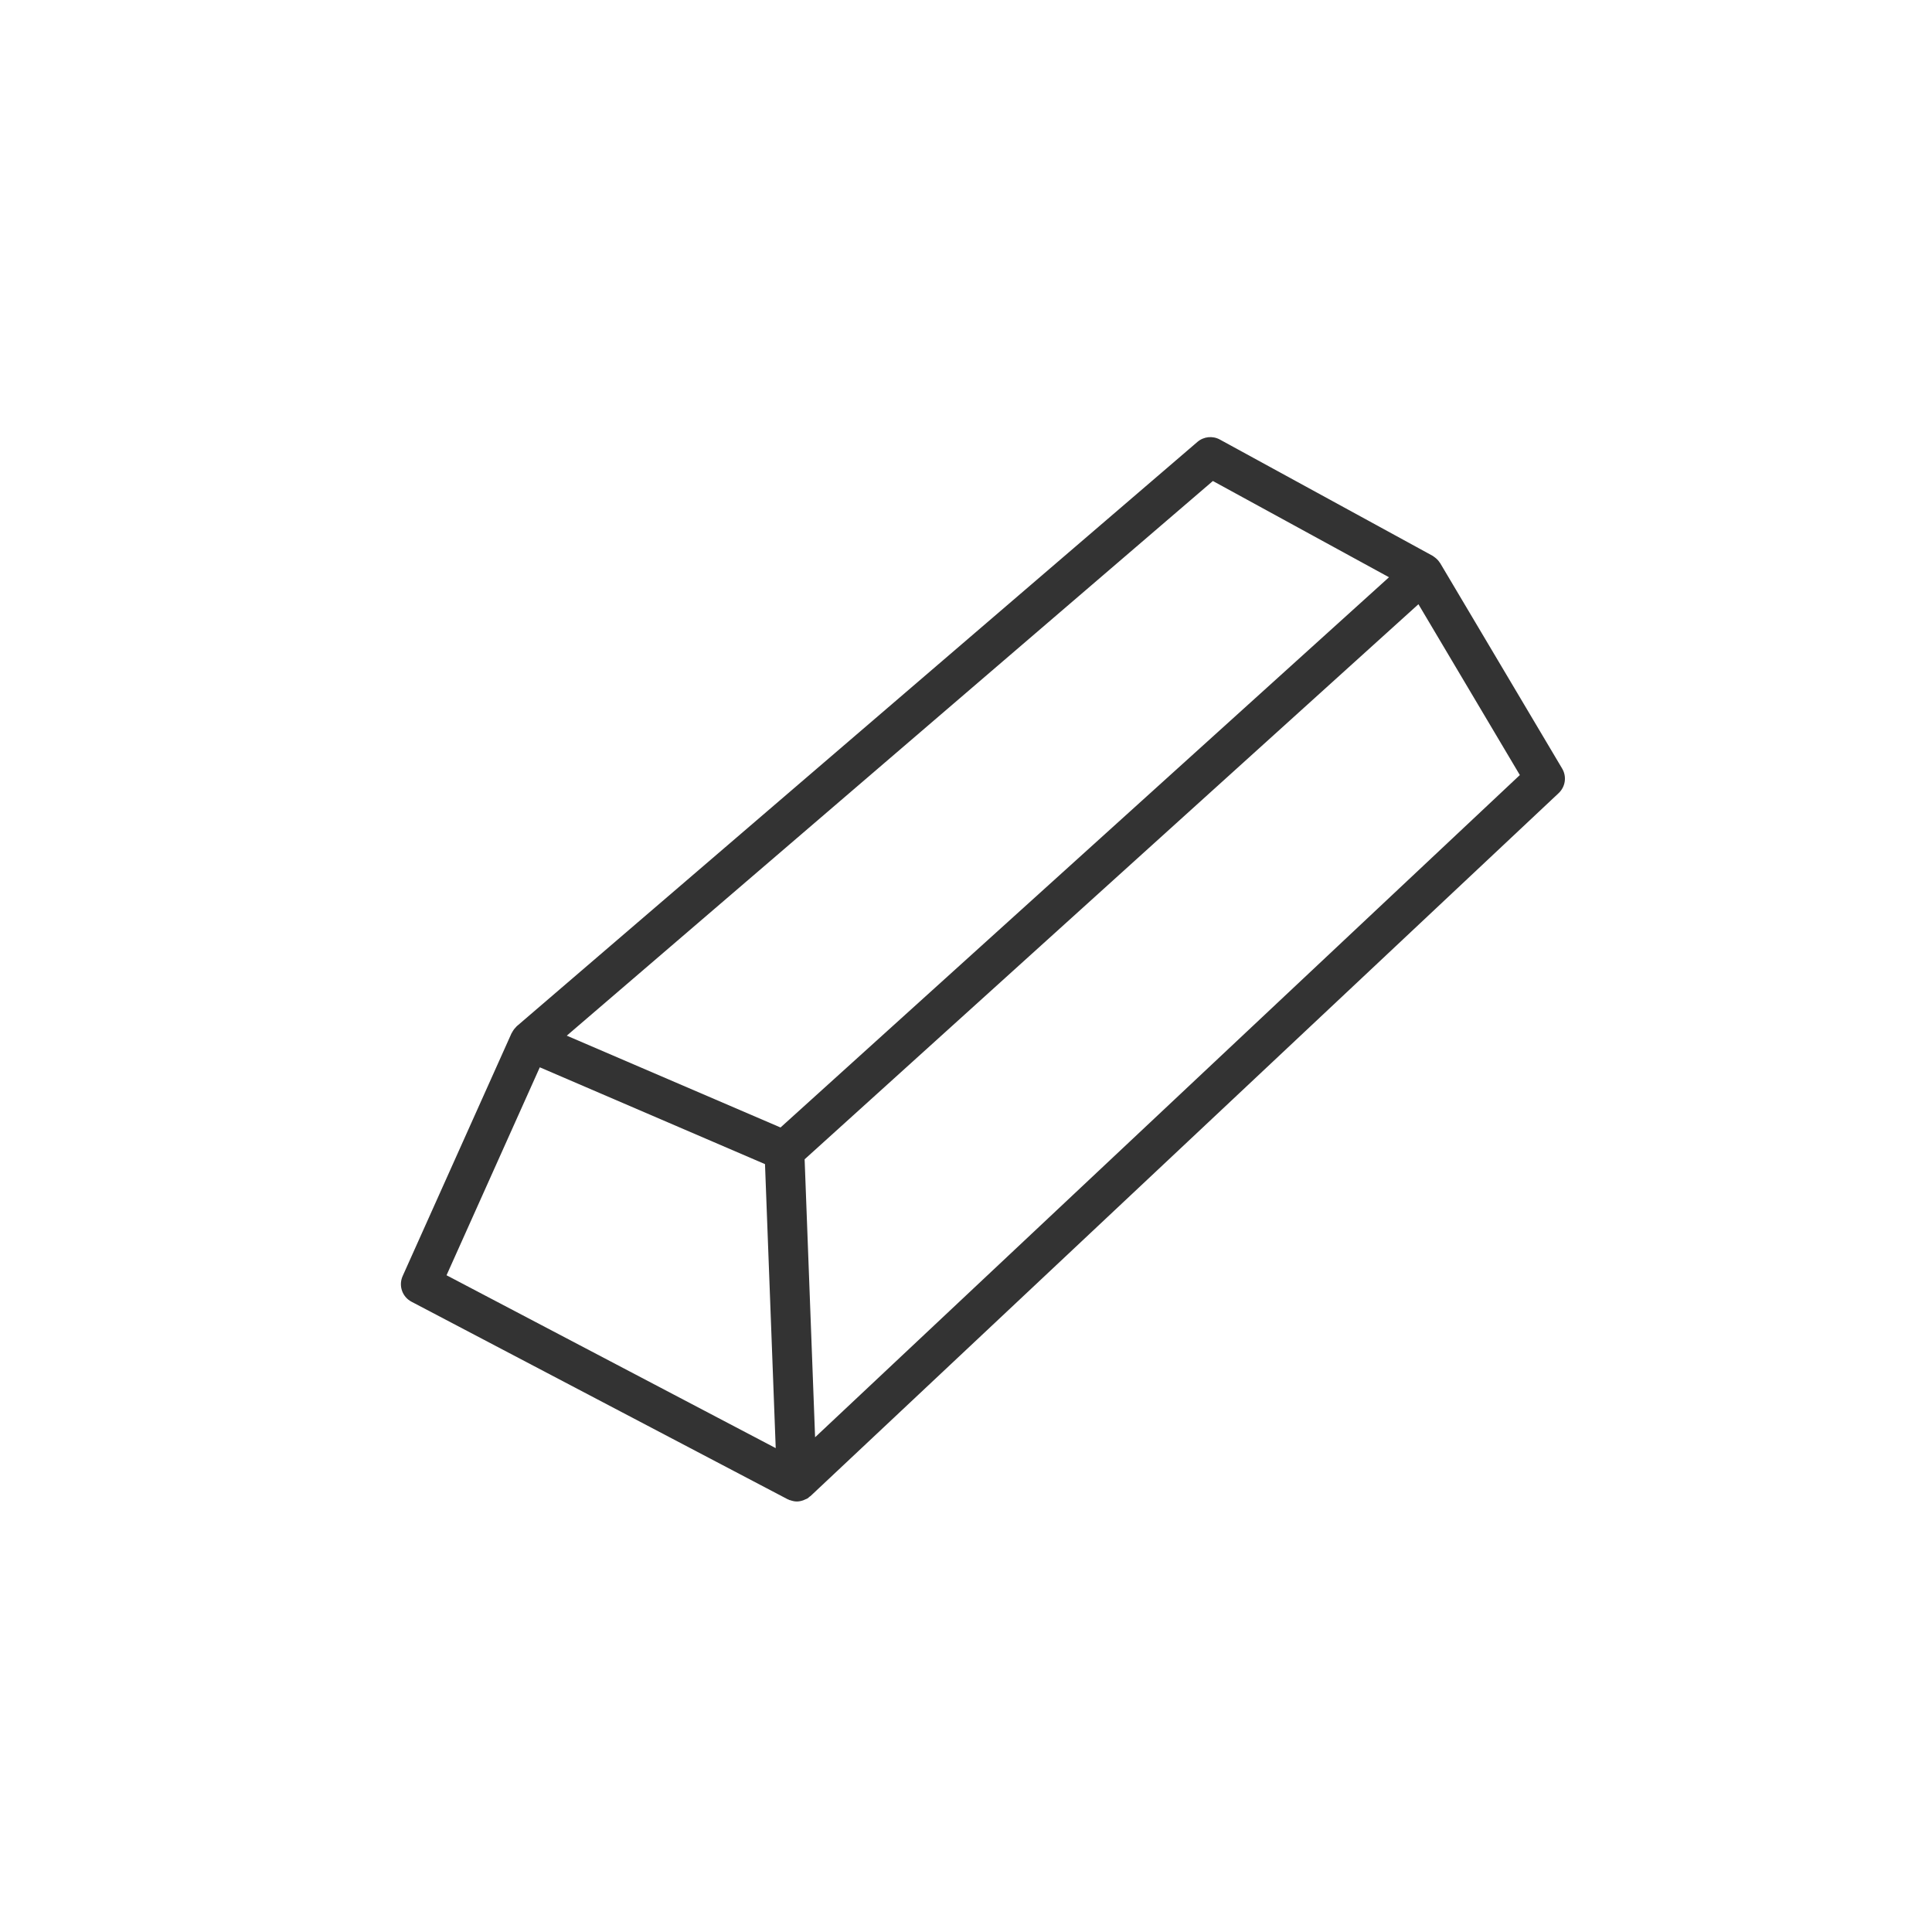 <svg width="100%" height="100%" viewBox="0 0 55 55" version="1.1" xmlns="http://www.w3.org/2000/svg" xml:space="preserve" style="fill-rule:evenodd;clip-rule:evenodd;stroke-linejoin:round;stroke-miterlimit:1.414;">
    <rect x="0" y="0" width="55" height="55" fill="#333333" stroke="none"/>
    <path d="M55,0l0,55l-55,0l0,-55l55,0Zm-10.53,21.877l-3.472,-5.847c-0.002,-0.003 -0.005,-0.004 -0.007,-0.007c-0.038,-0.062 -0.089,-0.115 -0.149,-0.159c-0.01,-0.007 -0.019,-0.014 -0.029,-0.021c-0.01,-0.006 -0.019,-0.015 -0.03,-0.021l-6.056,-3.309c-0.206,-0.113 -0.46,-0.086 -0.639,0.067l-19.378,16.635c-0.004,0.004 -0.007,0.009 -0.011,0.012c-0.007,0.007 -0.013,0.015 -0.019,0.022c-0.043,0.043 -0.077,0.092 -0.103,0.144c-0.004,0.008 -0.011,0.012 -0.014,0.02l-3.1,6.913c-0.123,0.273 -0.012,0.594 0.253,0.732l10.706,5.622c0.008,0.004 0.018,0.006 0.027,0.01c0.008,0.003 0.013,0.009 0.021,0.012c0.008,0.004 0.016,0.002 0.024,0.005c0.063,0.022 0.126,0.037 0.191,0.037c0.063,0 0.125,-0.014 0.185,-0.035c0.018,-0.006 0.034,-0.014 0.051,-0.023c0.022,-0.01 0.045,-0.016 0.065,-0.029c0.023,-0.014 0.041,-0.033 0.061,-0.05c0.008,-0.007 0.017,-0.009 0.025,-0.016l21.3,-20.013c0.193,-0.182 0.235,-0.473 0.098,-0.701Zm-31.758,14.427l2.655,-5.92l6.411,2.756l0.305,8.085l-9.371,-4.921Zm10.492,4.612l-0.298,-7.913l9.357,-8.462l8.117,-7.34l2.887,4.863l-20.063,18.852Zm11.324,-27.223l5.014,2.74l-17.322,15.664l-6.085,-2.614l18.393,-15.79Z" style="fill:#fff;"></path>
</svg>